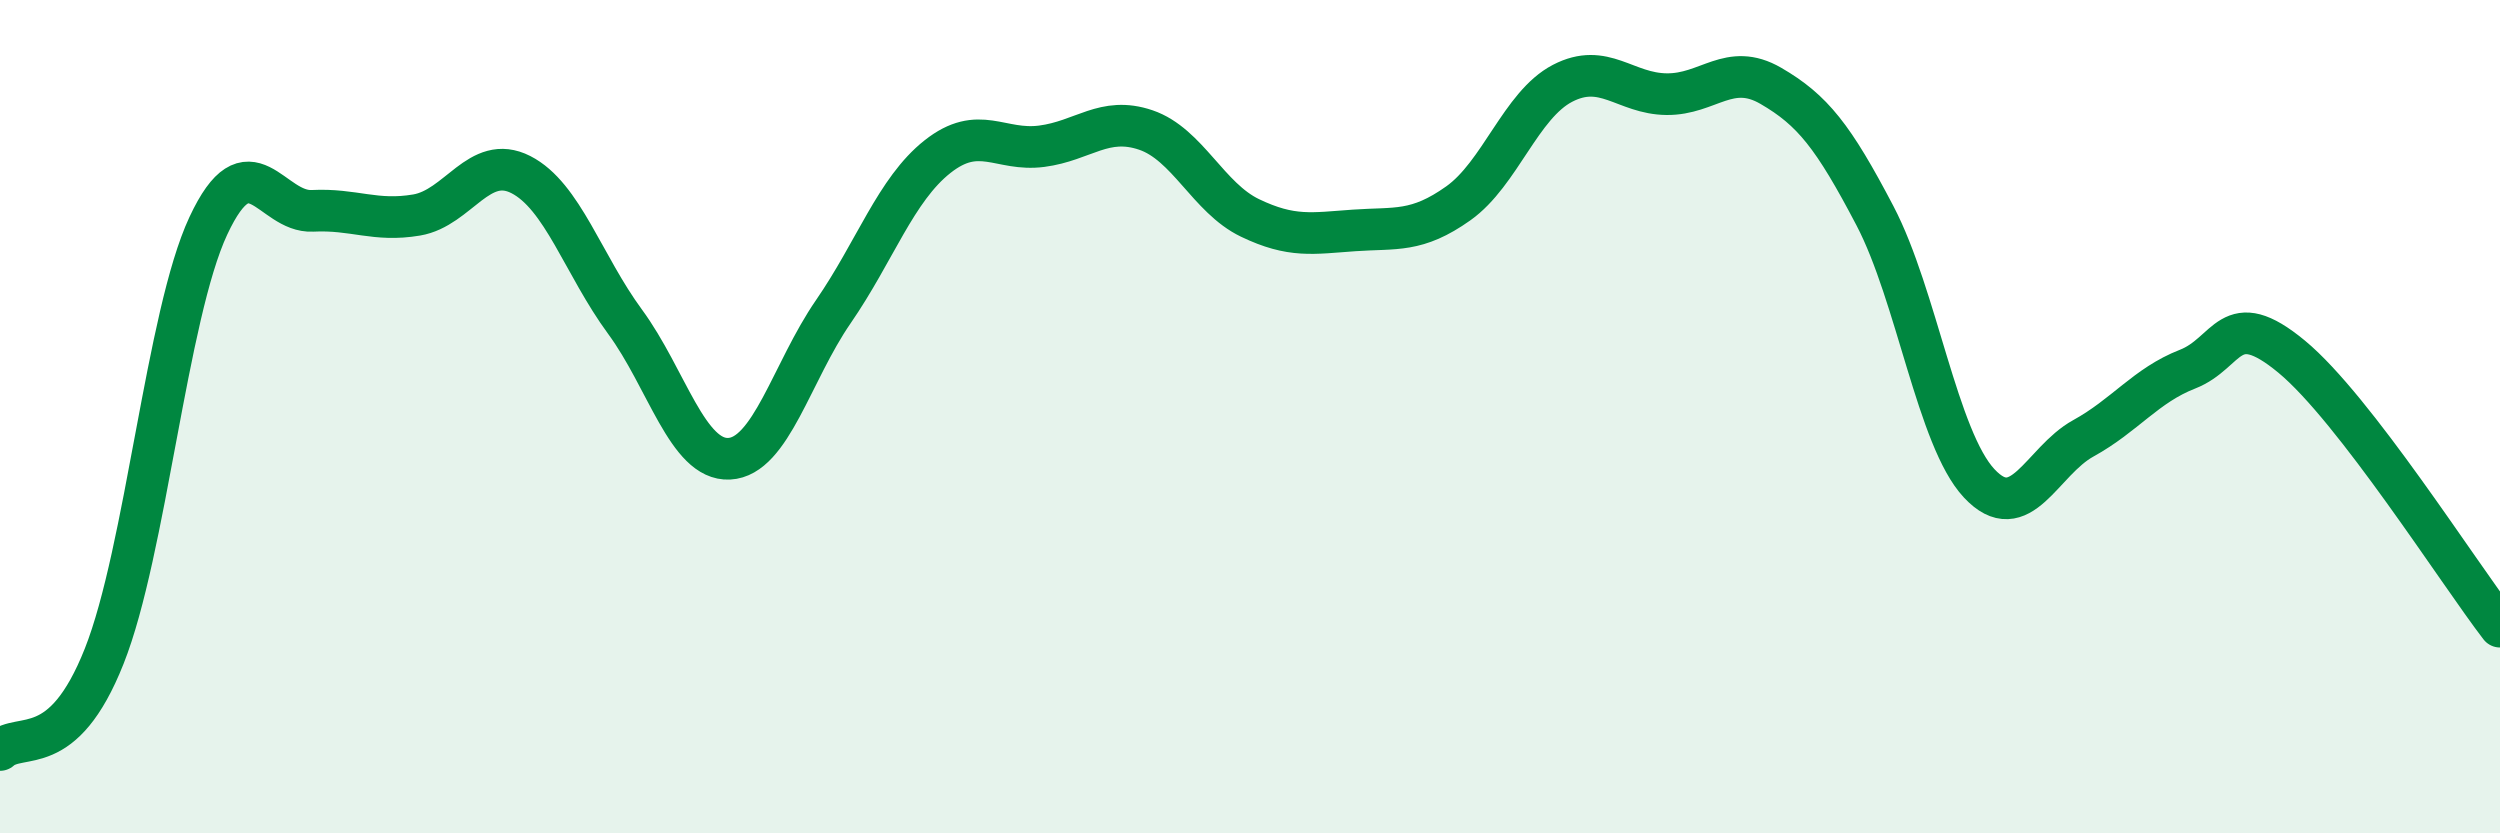 
    <svg width="60" height="20" viewBox="0 0 60 20" xmlns="http://www.w3.org/2000/svg">
      <path
        d="M 0,18 C 0.5,17.55 1.5,18.27 2.5,15.75 C 3.5,13.23 4,7.56 5,5.42 C 6,3.28 6.5,5.11 7.5,5.06 C 8.5,5.01 9,5.33 10,5.16 C 11,4.99 11.5,3.68 12.5,4.19 C 13.5,4.7 14,6.36 15,7.72 C 16,9.08 16.5,11.06 17.5,11.01 C 18.5,10.96 19,8.93 20,7.48 C 21,6.03 21.5,4.55 22.5,3.76 C 23.5,2.97 24,3.64 25,3.51 C 26,3.38 26.5,2.78 27.5,3.12 C 28.5,3.46 29,4.75 30,5.23 C 31,5.71 31.5,5.6 32.5,5.53 C 33.5,5.46 34,5.59 35,4.88 C 36,4.17 36.5,2.52 37.5,2 C 38.5,1.48 39,2.25 40,2.26 C 41,2.27 41.5,1.48 42.5,2.06 C 43.5,2.64 44,3.27 45,5.18 C 46,7.09 46.5,10.53 47.5,11.6 C 48.5,12.67 49,11.07 50,10.52 C 51,9.97 51.5,9.25 52.5,8.86 C 53.5,8.47 53.5,7.32 55,8.56 C 56.5,9.8 59,13.74 60,15.04L60 20L0 20Z"
        fill="#008740"
        opacity="0.1"
        stroke-linecap="round"
        stroke-linejoin="round"
      />
      <path
        d="M 0,18 C 0.5,17.55 1.5,18.27 2.5,15.75 C 3.5,13.23 4,7.56 5,5.42 C 6,3.28 6.5,5.11 7.5,5.06 C 8.5,5.01 9,5.33 10,5.16 C 11,4.99 11.5,3.68 12.5,4.19 C 13.5,4.7 14,6.36 15,7.72 C 16,9.08 16.5,11.06 17.5,11.01 C 18.5,10.96 19,8.93 20,7.48 C 21,6.03 21.5,4.55 22.5,3.76 C 23.5,2.97 24,3.64 25,3.51 C 26,3.38 26.5,2.78 27.5,3.12 C 28.5,3.46 29,4.75 30,5.23 C 31,5.71 31.5,5.6 32.5,5.53 C 33.5,5.46 34,5.59 35,4.88 C 36,4.17 36.5,2.52 37.5,2 C 38.5,1.48 39,2.25 40,2.26 C 41,2.27 41.5,1.48 42.5,2.06 C 43.5,2.64 44,3.27 45,5.18 C 46,7.09 46.5,10.53 47.5,11.6 C 48.5,12.67 49,11.07 50,10.52 C 51,9.97 51.5,9.25 52.5,8.86 C 53.5,8.47 53.5,7.32 55,8.56 C 56.5,9.8 59,13.74 60,15.04"
        stroke="#008740"
        stroke-width="1"
        fill="none"
        stroke-linecap="round"
        stroke-linejoin="round"
      />
    </svg>
  